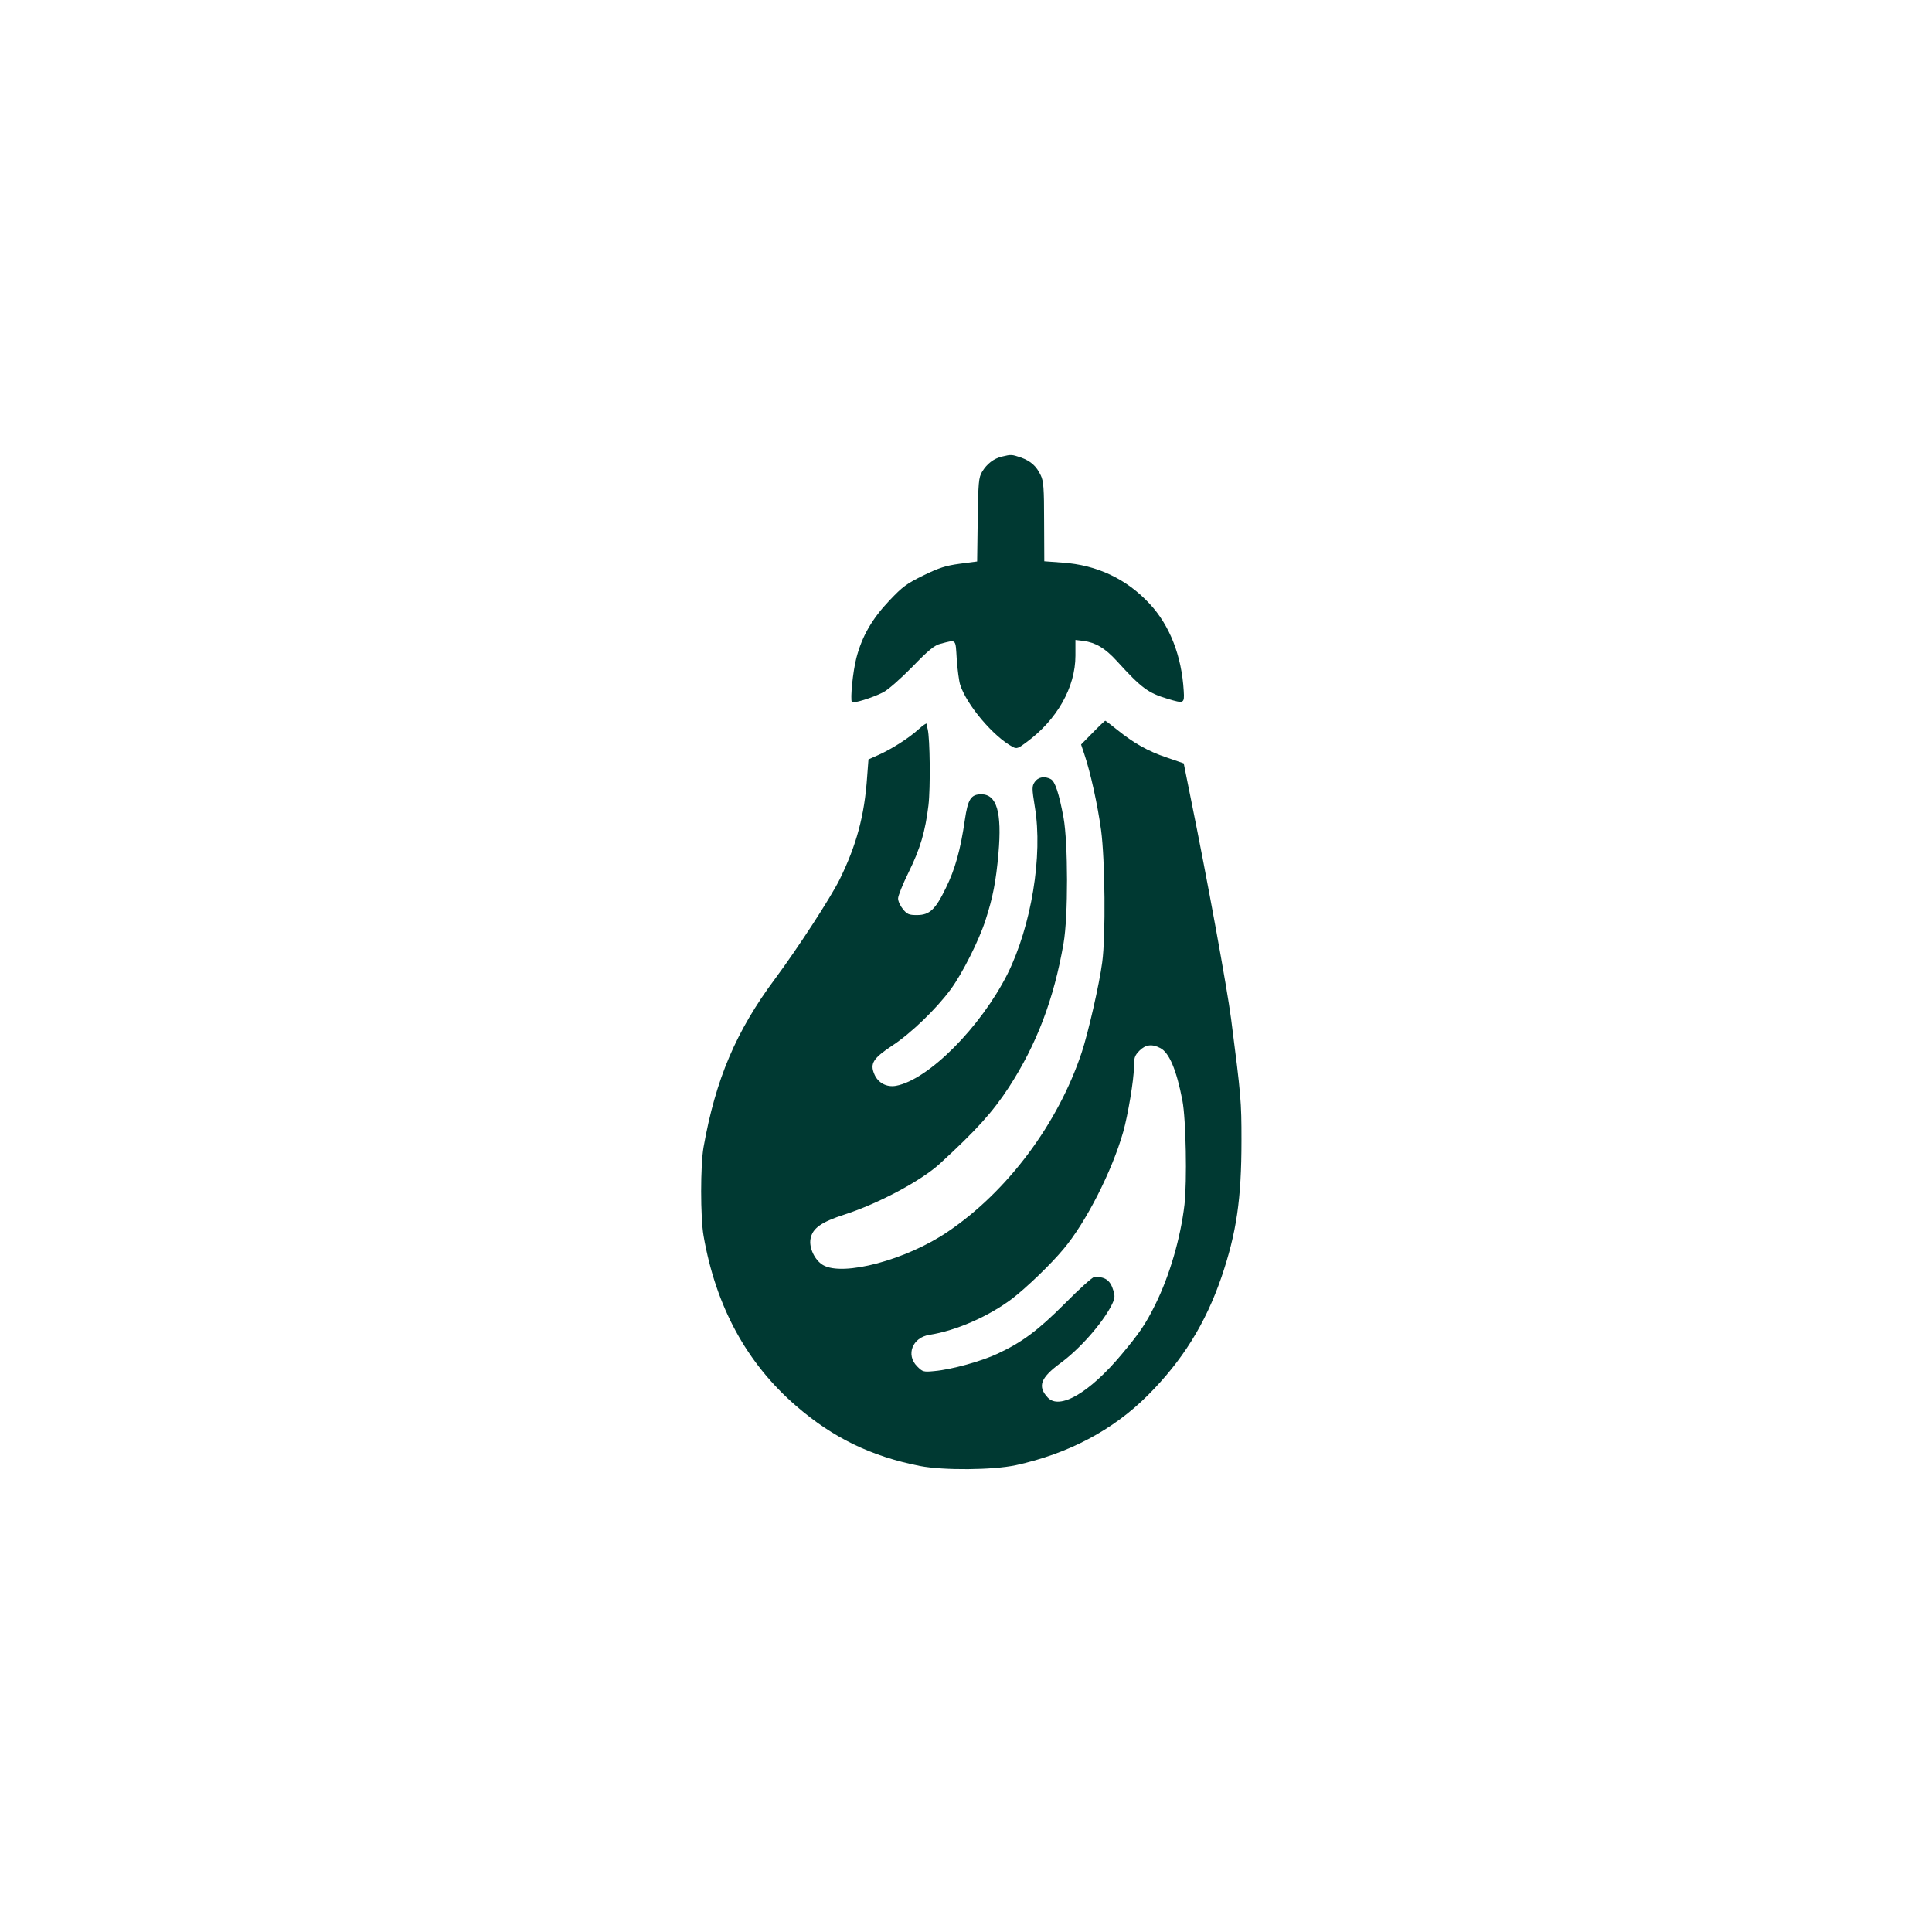 <?xml version="1.0" standalone="no"?>
<!DOCTYPE svg PUBLIC "-//W3C//DTD SVG 20010904//EN"
 "http://www.w3.org/TR/2001/REC-SVG-20010904/DTD/svg10.dtd">
<svg version="1.0" xmlns="http://www.w3.org/2000/svg"
 width="1024pt" height="1024pt" viewBox="0 0 1024 1024"
 preserveAspectRatio="xMidYMid meet">

<g transform="translate(0,1024) scale(0.1,-0.1)"
fill="#003932" stroke="none">
<path d="M5311 7820 c-44 -10 -81 -39 -106 -81 -18 -31 -20 -55 -23 -254 l-3
-221 -92 -12 c-75 -10 -111 -22 -193 -62 -88 -43 -110 -59 -180 -133 -92 -97
-145 -189 -175 -304 -19 -74 -33 -218 -24 -234 6 -9 108 22 165 51 26 13 91
70 155 135 87 90 118 115 150 123 86 22 79 29 86 -83 4 -55 12 -115 18 -134
34 -107 177 -276 279 -330 20 -11 29 -8 71 24 163 119 261 292 261 460 l0 83
43 -5 c64 -9 114 -38 176 -106 131 -144 166 -170 270 -201 87 -26 89 -25 85
42 -11 186 -74 347 -180 461 -122 132 -280 207 -464 219 l-95 7 -1 210 c0 179
-3 215 -18 246 -23 49 -53 75 -105 94 -48 16 -51 17 -100 5z"/>
<path d="M5792 6357 l-62 -63 18 -54 c31 -91 70 -267 88 -400 21 -157 25 -562
6 -700 -15 -116 -75 -377 -109 -479 -126 -378 -393 -735 -709 -949 -220 -150
-557 -239 -662 -177 -44 26 -75 92 -66 139 10 56 57 89 181 129 179 58 404
178 503 268 193 177 281 274 367 406 147 226 239 468 290 763 25 143 24 532 0
666 -24 129 -45 192 -67 204 -33 18 -68 12 -86 -15 -15 -23 -15 -33 1 -133 43
-257 -19 -630 -145 -884 -142 -282 -419 -561 -591 -593 -50 -9 -96 16 -115 62
-24 56 -6 84 95 151 98 64 233 194 309 297 62 84 151 260 186 370 38 117 55
203 68 352 19 218 -9 313 -91 313 -55 0 -71 -26 -87 -135 -23 -159 -52 -263
-101 -362 -55 -114 -86 -143 -153 -143 -42 0 -52 4 -74 31 -14 17 -26 42 -26
57 0 14 25 76 55 137 63 128 89 217 106 357 11 93 8 354 -4 403 -3 11 -6 24
-6 29 -1 4 -19 -8 -42 -29 -53 -48 -143 -105 -212 -136 l-54 -24 -7 -92 c-14
-207 -57 -364 -146 -545 -50 -100 -220 -361 -340 -523 -209 -280 -317 -535
-381 -895 -17 -96 -17 -372 0 -470 65 -374 228 -675 491 -902 195 -169 398
-267 656 -318 125 -24 385 -22 507 4 280 61 516 186 700 370 184 184 306 380
391 627 80 236 106 414 106 724 0 208 -2 234 -55 645 -21 162 -125 733 -215
1175 l-36 179 -90 31 c-99 33 -175 76 -264 148 -32 26 -60 47 -62 47 -2 0 -32
-28 -66 -63z m358 -1672 c47 -24 86 -116 117 -278 19 -98 25 -429 11 -552 -21
-178 -79 -376 -154 -528 -53 -107 -84 -152 -182 -269 -168 -200 -327 -293
-389 -225 -55 59 -38 104 66 181 103 75 221 209 271 305 19 38 21 49 11 81
-16 55 -45 75 -102 71 -9 0 -79 -63 -155 -140 -143 -143 -226 -205 -357 -266
-82 -39 -243 -84 -334 -92 -59 -6 -63 -4 -92 25 -61 61 -25 153 65 167 141 22
313 97 439 192 74 57 204 181 272 263 118 140 256 410 316 620 25 88 57 278
57 343 0 51 4 62 29 88 33 33 67 37 111 14z"/>
</g>
</svg>
